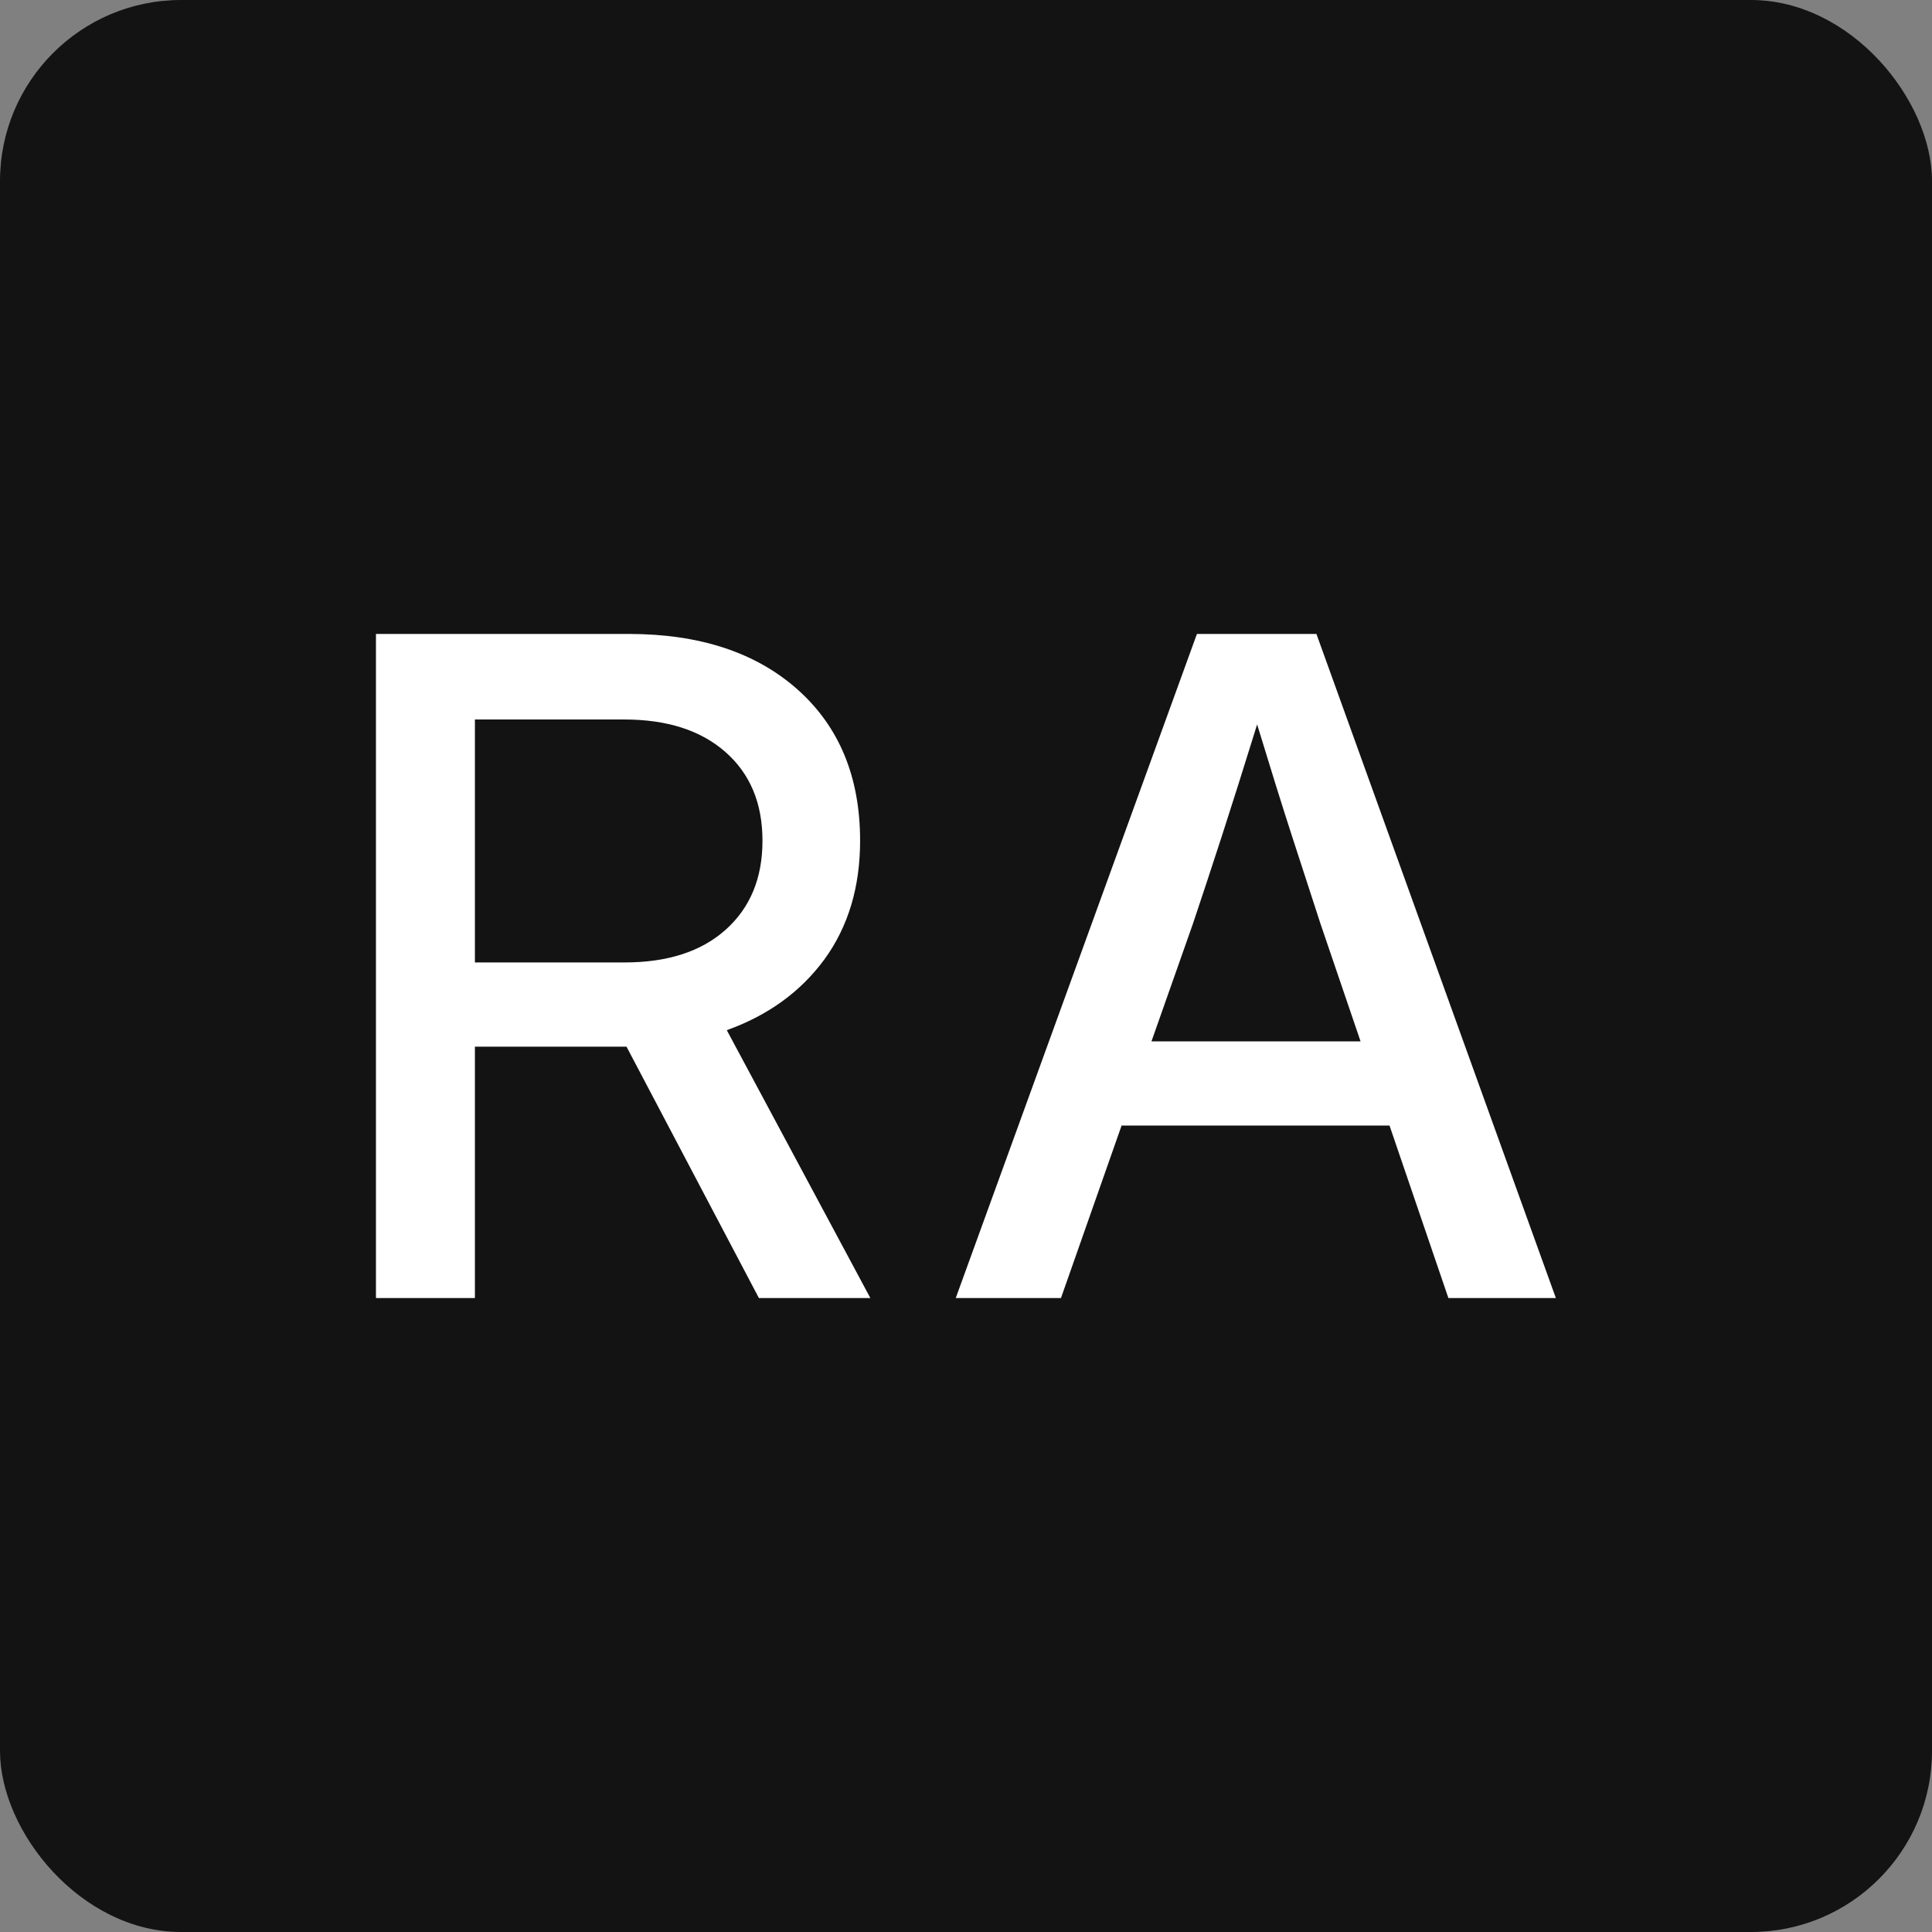 <svg width="32" height="32" viewBox="0 0 32 32" fill="none" xmlns="http://www.w3.org/2000/svg">
<rect x="0" y="0" width="32" height="32" fill="#808080" stroke="none"/>
<rect width="32" height="32" rx="3" fill="#131313"/>
<path d="M6.227 21.5V10.5H10.414C11.59 10.5 12.523 10.808 13.213 11.423C13.902 12.038 14.246 12.872 14.246 13.925C14.246 14.693 14.049 15.348 13.656 15.889C13.262 16.426 12.723 16.817 12.038 17.063L14.416 21.5H12.57L10.377 17.336C10.352 17.336 10.328 17.336 10.303 17.336H7.866V21.5H6.227ZM7.866 15.941H10.347C11.056 15.941 11.613 15.761 12.016 15.402C12.425 15.038 12.629 14.546 12.629 13.925C12.629 13.305 12.425 12.816 12.016 12.456C11.608 12.097 11.049 11.917 10.34 11.917H7.866V15.941Z" fill="white"/>
<path d="M15.83 21.5L19.825 10.5H21.804L25.77 21.5H23.99L23.015 18.643H18.577L17.573 21.5H15.83ZM19.072 17.248H22.535L21.871 15.299C21.723 14.846 21.566 14.361 21.398 13.844C21.231 13.328 21.039 12.712 20.822 11.999C20.601 12.712 20.406 13.328 20.239 13.844C20.071 14.361 19.911 14.846 19.759 15.299L19.072 17.248Z" fill="white"/>
</svg>
